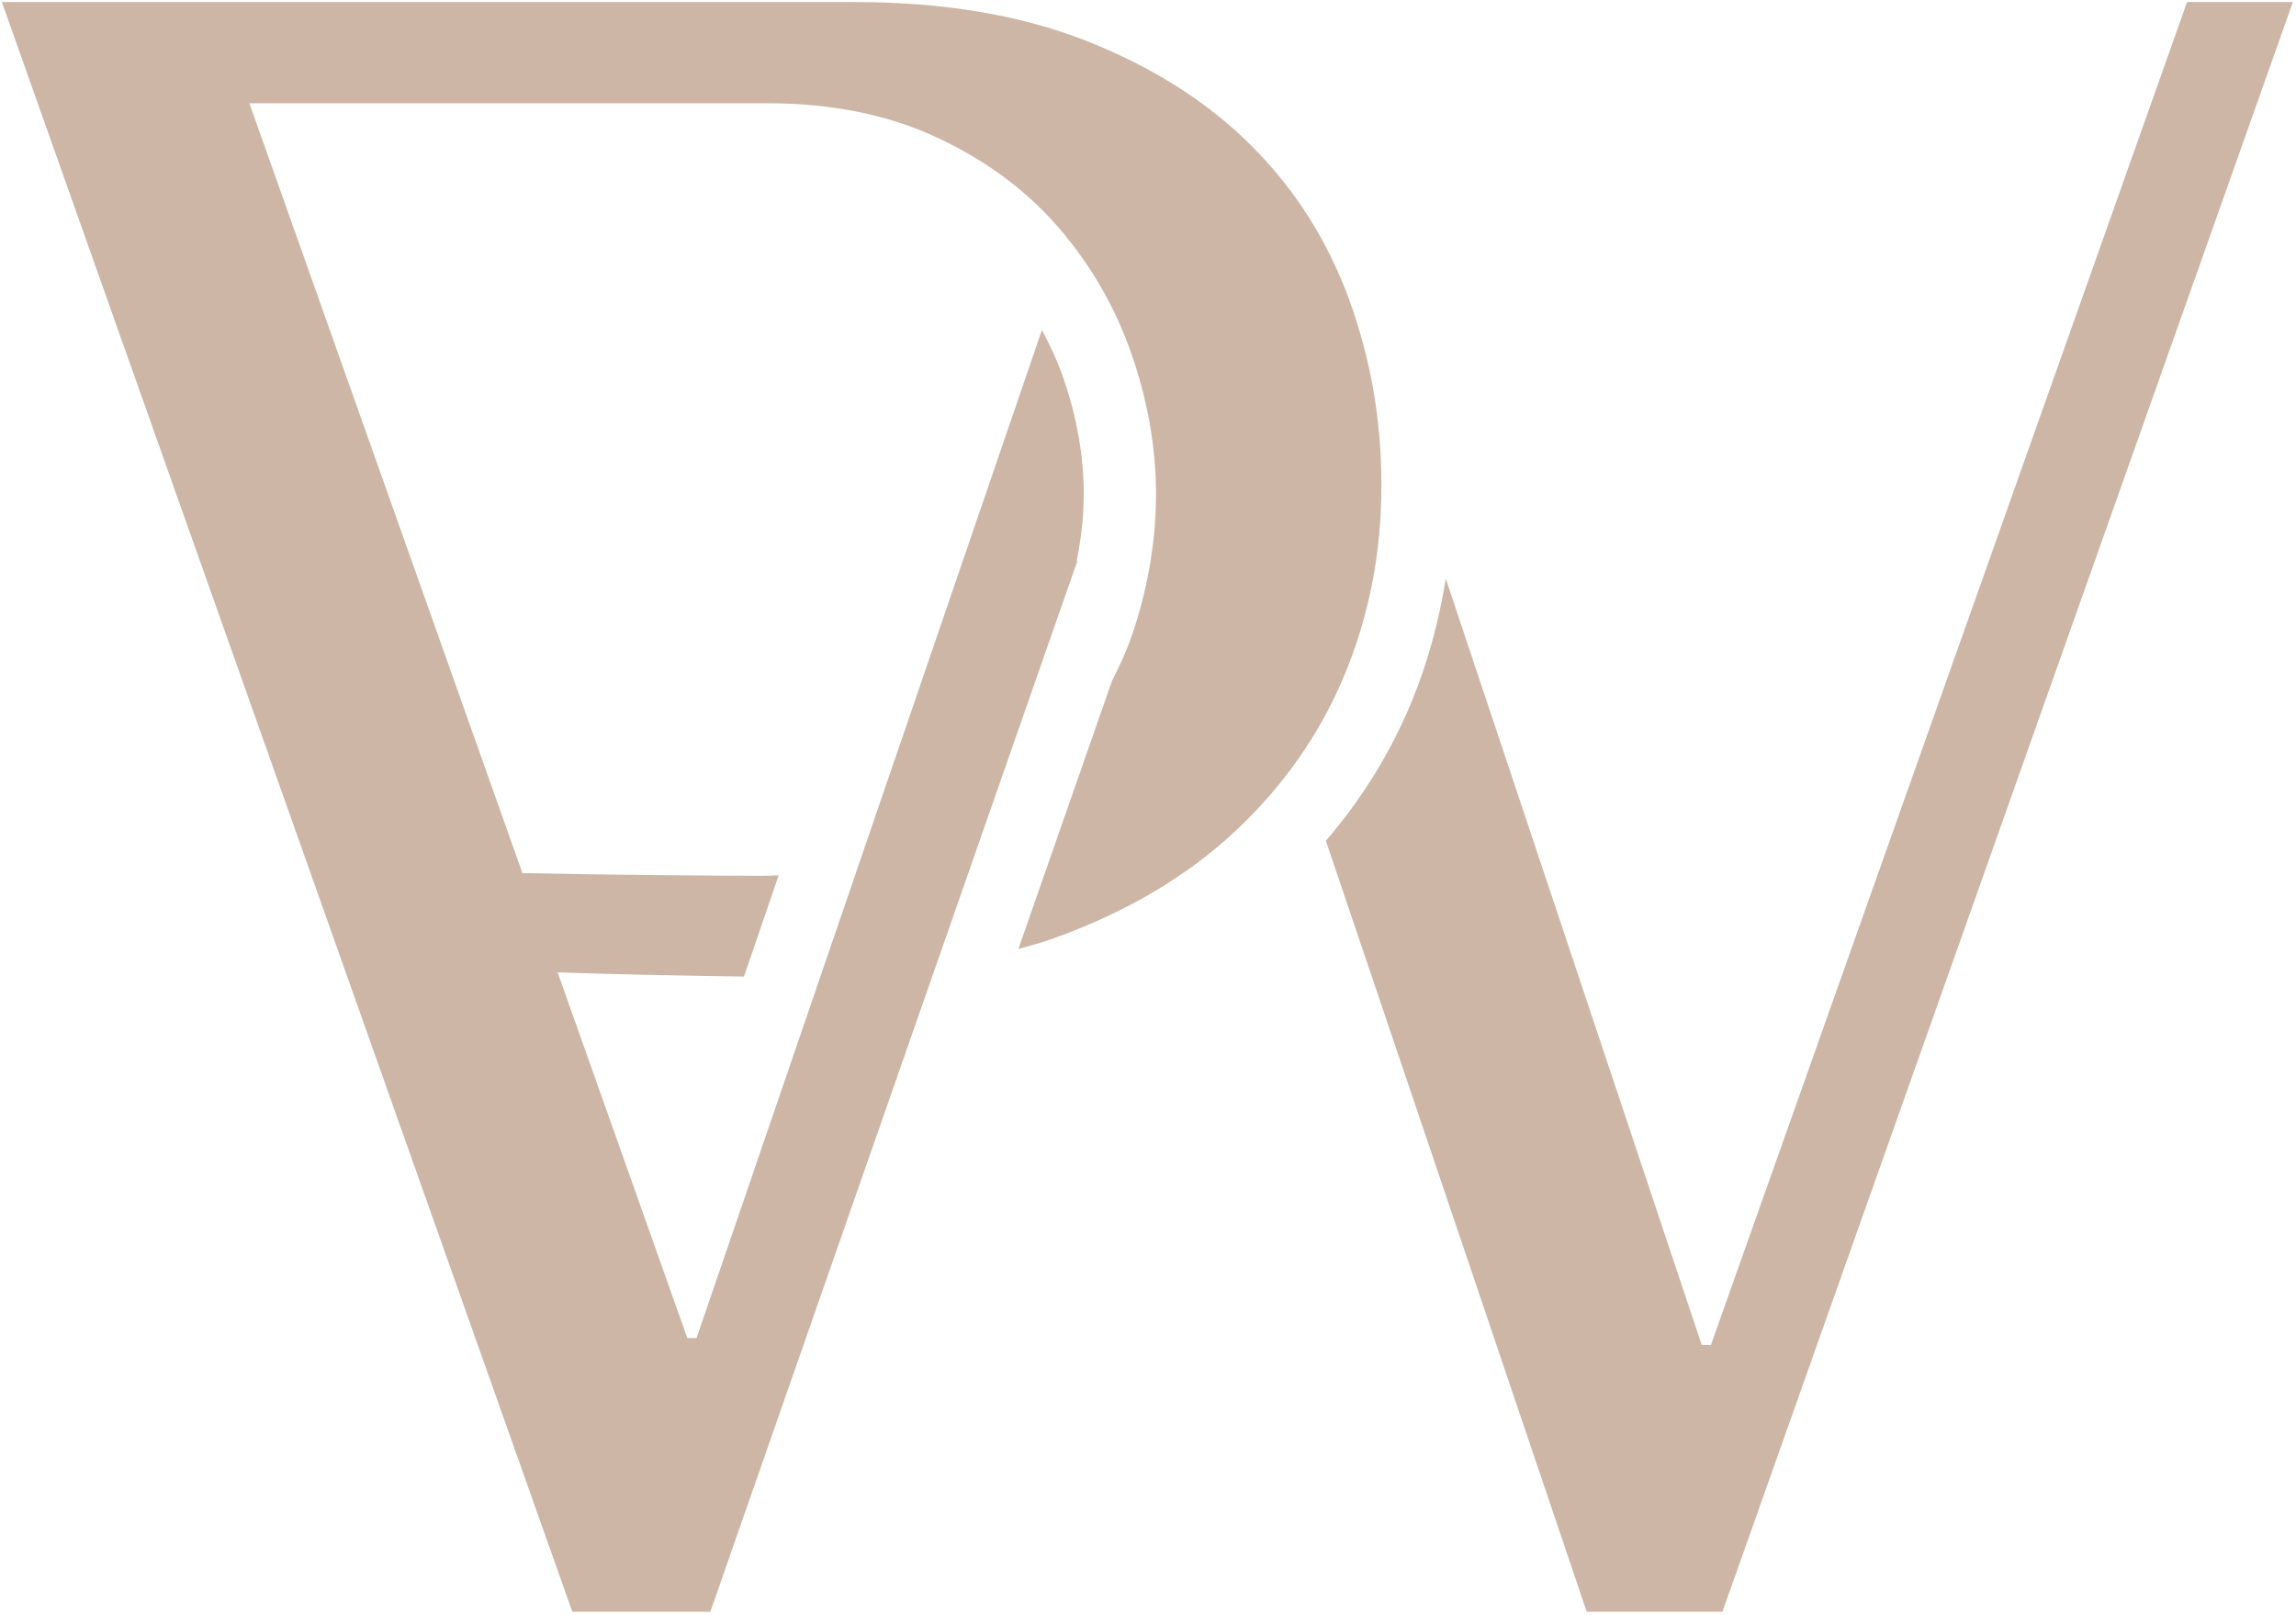 <?xml version="1.0" encoding="UTF-8"?> <svg xmlns="http://www.w3.org/2000/svg" width="479" height="337" viewBox="0 0 479 337" fill="none"> <path d="M356.937 280.68H355.02L301.617 120.747C300.18 129.68 297.865 138.347 294.444 146.573C290.085 157.08 284.088 166.747 276.608 175.453L331.025 336.347H359.339L478.348 0.427H456.272L356.937 280.68Z" fill="#CDB6A6"></path> <path d="M288.201 101.2C288.201 87.773 285.962 74.893 281.486 62.573C276.996 50.267 270.208 39.533 261.093 30.427C251.971 21.307 240.529 14.027 226.777 8.587C213.016 3.147 196.863 0.427 178.309 0.427H0.389L119.4 336.347H148.19L224.478 117.867L224.527 117.733L224.749 117.093C224.709 117.08 224.672 117.08 224.632 117.067C225.549 112.373 226.093 107.707 226.093 103.12C226.093 95.24 224.673 87.12 221.876 78.987C220.662 75.467 219.125 72.107 217.361 68.88L145.312 279.24H143.394L116.334 202.92C128.712 203.347 144.016 203.64 155.216 203.787L162.45 182.653C161.482 182.68 160.582 182.773 159.594 182.773C152.689 182.773 126.873 182.587 108.989 182.2L52.025 21.547H160.073C173.509 21.547 185.341 23.947 195.583 28.747C205.816 33.547 214.297 39.853 221.019 47.693C227.741 55.547 232.777 64.333 236.134 74.093C239.492 83.853 241.17 93.52 241.17 103.12C241.17 112.4 239.653 121.76 236.613 131.2C235.398 134.973 233.809 138.56 232.009 142.04L212.449 198.053C215.012 197.32 217.611 196.627 220.055 195.733C235.089 190.307 247.649 182.867 257.728 173.427C267.808 163.987 275.405 153.107 280.522 140.787C285.64 128.48 288.201 115.293 288.201 101.2Z" fill="#CDB6A6"></path> </svg> 